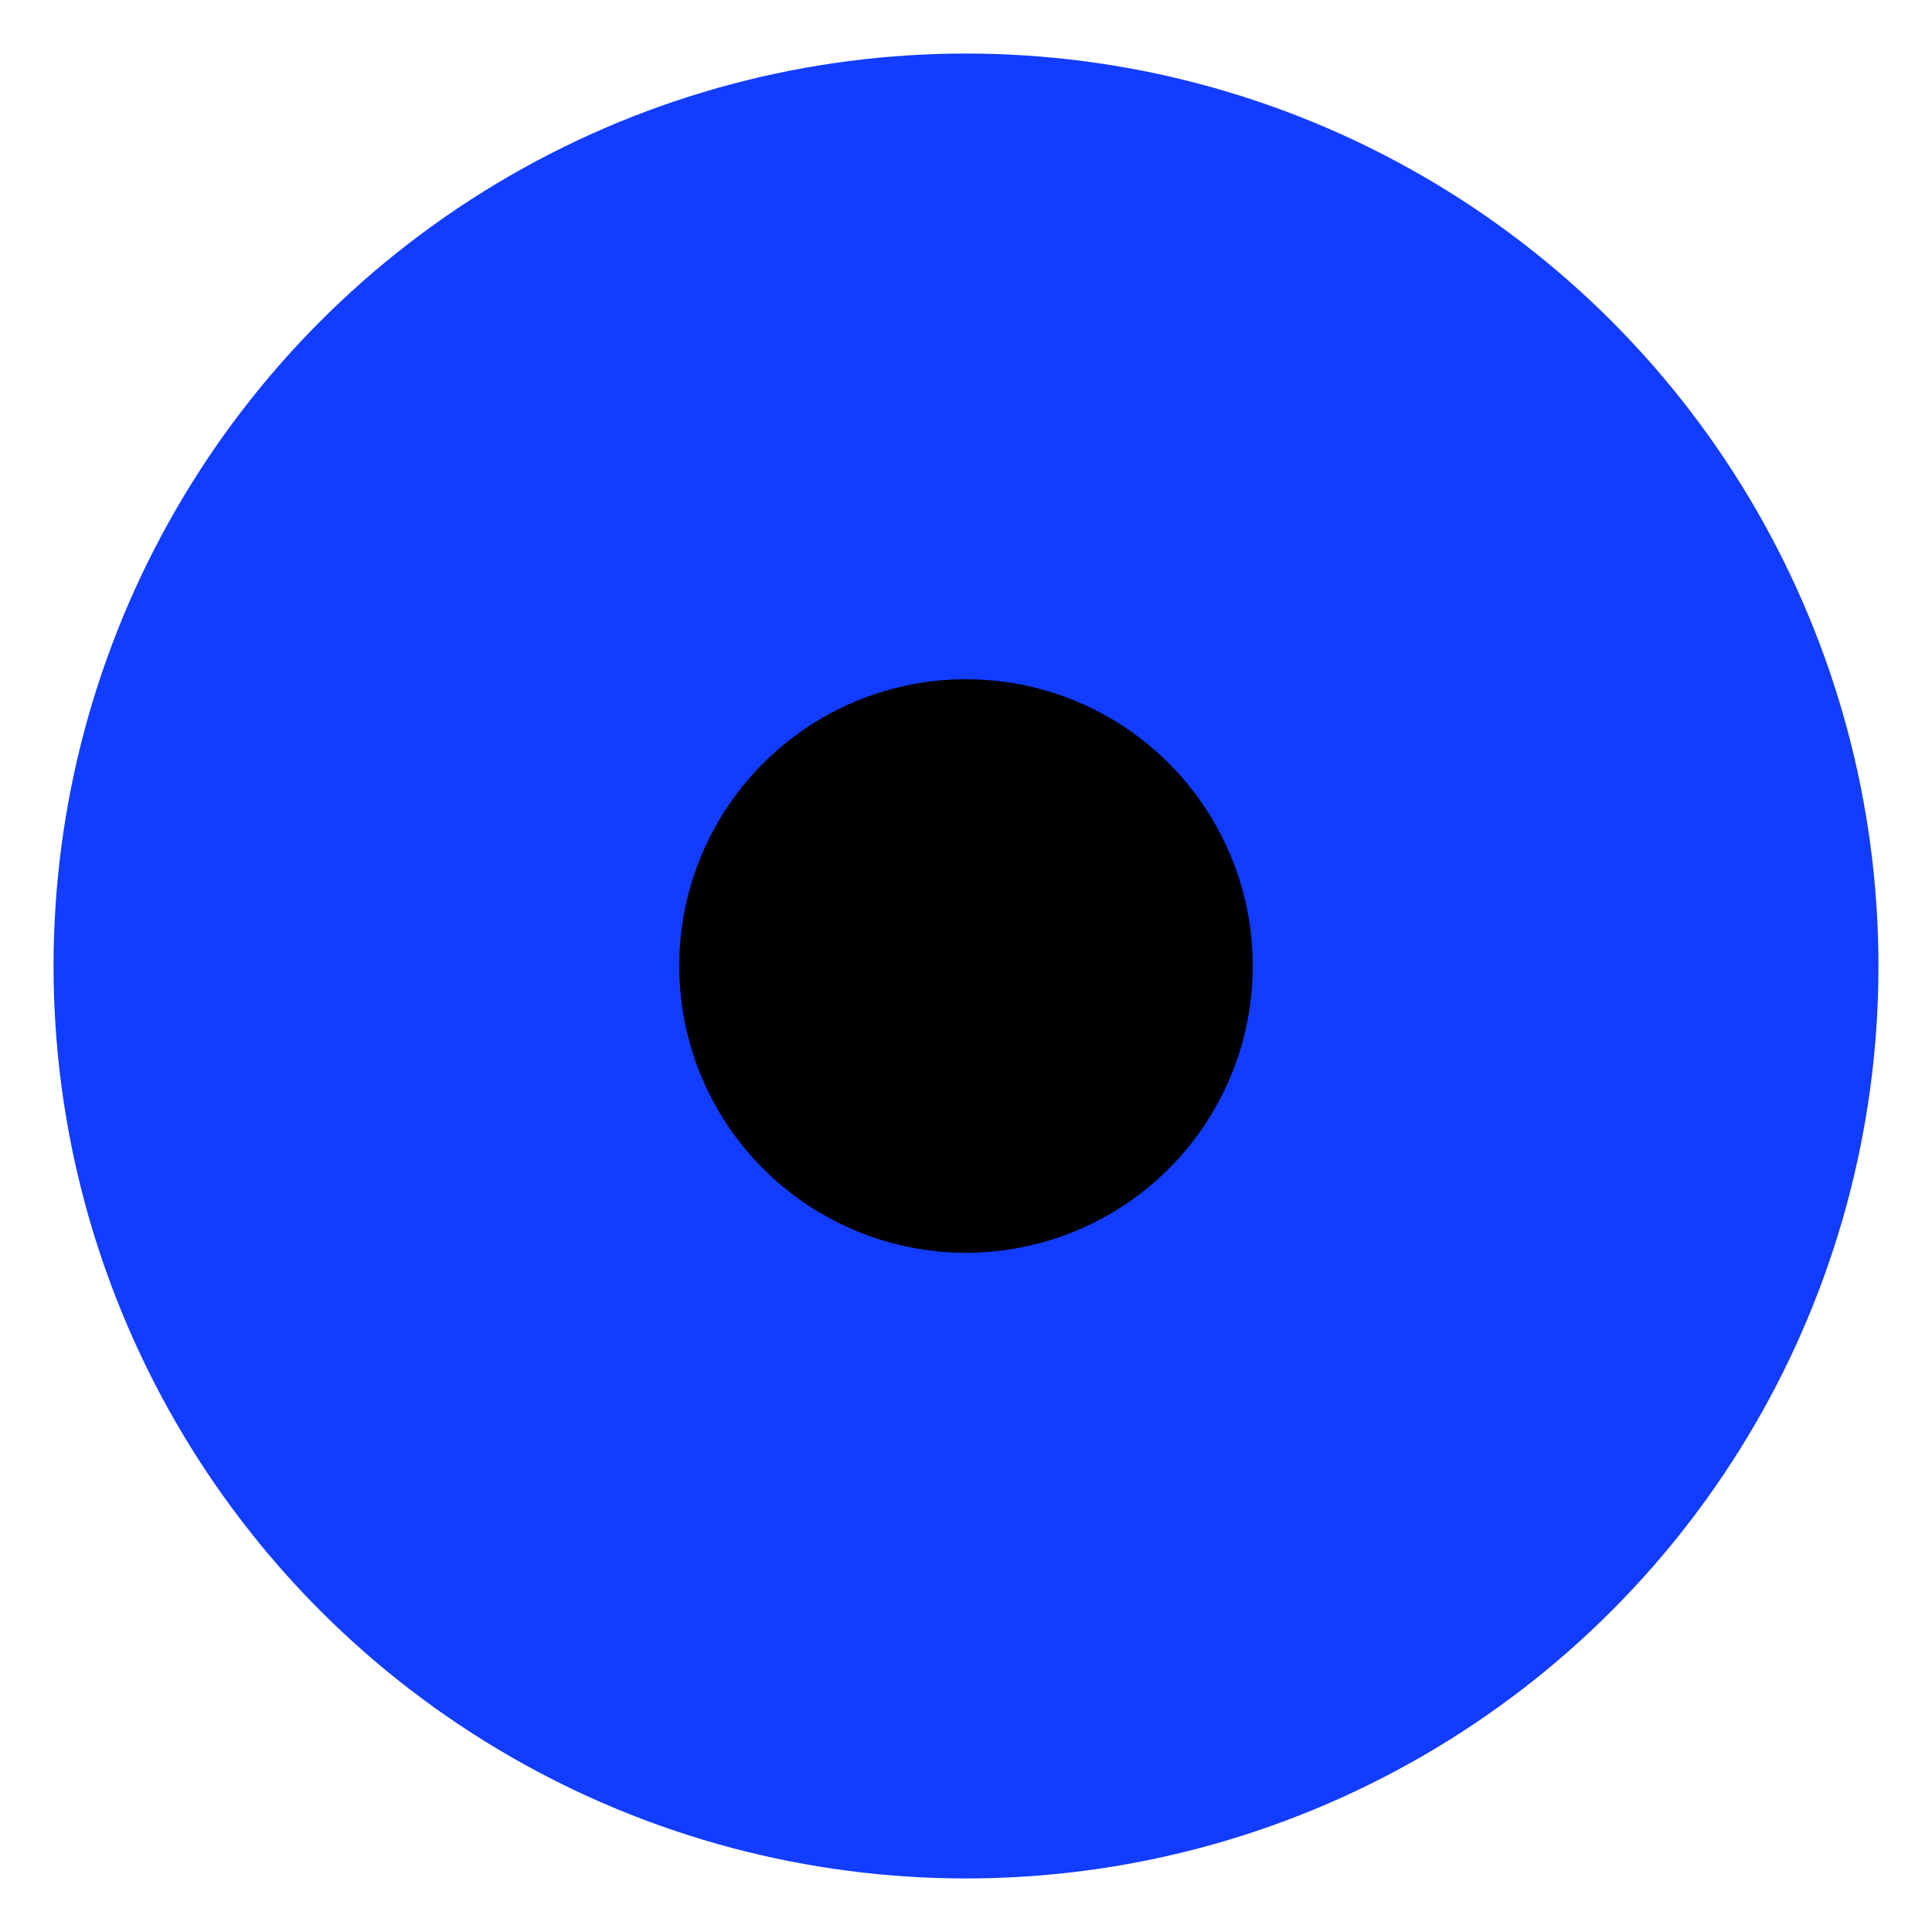 <?xml version="1.0" encoding="UTF-8" standalone="no"?>
<!-- Created with Inkscape (http://www.inkscape.org/) -->

<svg
   xmlns:dc="http://purl.org/dc/elements/1.1/"
   xmlns:cc="http://creativecommons.org/ns#"
   xmlns:rdf="http://www.w3.org/1999/02/22-rdf-syntax-ns#"
   xmlns:svg="http://www.w3.org/2000/svg"
   xmlns="http://www.w3.org/2000/svg"
   xmlns:sodipodi="http://sodipodi.sourceforge.net/DTD/sodipodi-0.dtd"
   xmlns:inkscape="http://www.inkscape.org/namespaces/inkscape"
   width="14"
   height="14"
   viewBox="0 0 14 14"
   id="svg4142"
   version="1.1"
   inkscape:version="0.91 r13725"
   sodipodi:docname="router_blue.svg">
  <defs
     id="defs4144" />
  <sodipodi:namedview
     id="base"
     pagecolor="#ffffff"
     bordercolor="#666666"
     borderopacity="1.0"
     inkscape:pageopacity="0.0"
     inkscape:pageshadow="2"
     inkscape:zoom="45.254834"
     inkscape:cx="6.1575261"
     inkscape:cy="6.8281194"
     inkscape:document-units="px"
     inkscape:current-layer="layer1"
     showgrid="false"
     units="px"
     inkscape:window-width="1436"
     inkscape:window-height="858"
     inkscape:window-x="0"
     inkscape:window-y="19"
     inkscape:window-maximized="1"
     width="14in" />
  <g
     inkscape:label="Ebene 1"
     inkscape:groupmode="layer"
     id="layer1"
     transform="translate(0,-1038.362)">
    <circle
       style="fill:#123cff;fill-opacity:1"
       id="path4690"
       cx="7"
       cy="1045.362"
       r="6.612" />
    <circle
       style="fill:#000000;fill-opacity:1"
       id="path4134"
       cx="7"
       cy="1045.362"
       r="2.078" />
  </g>
</svg>
